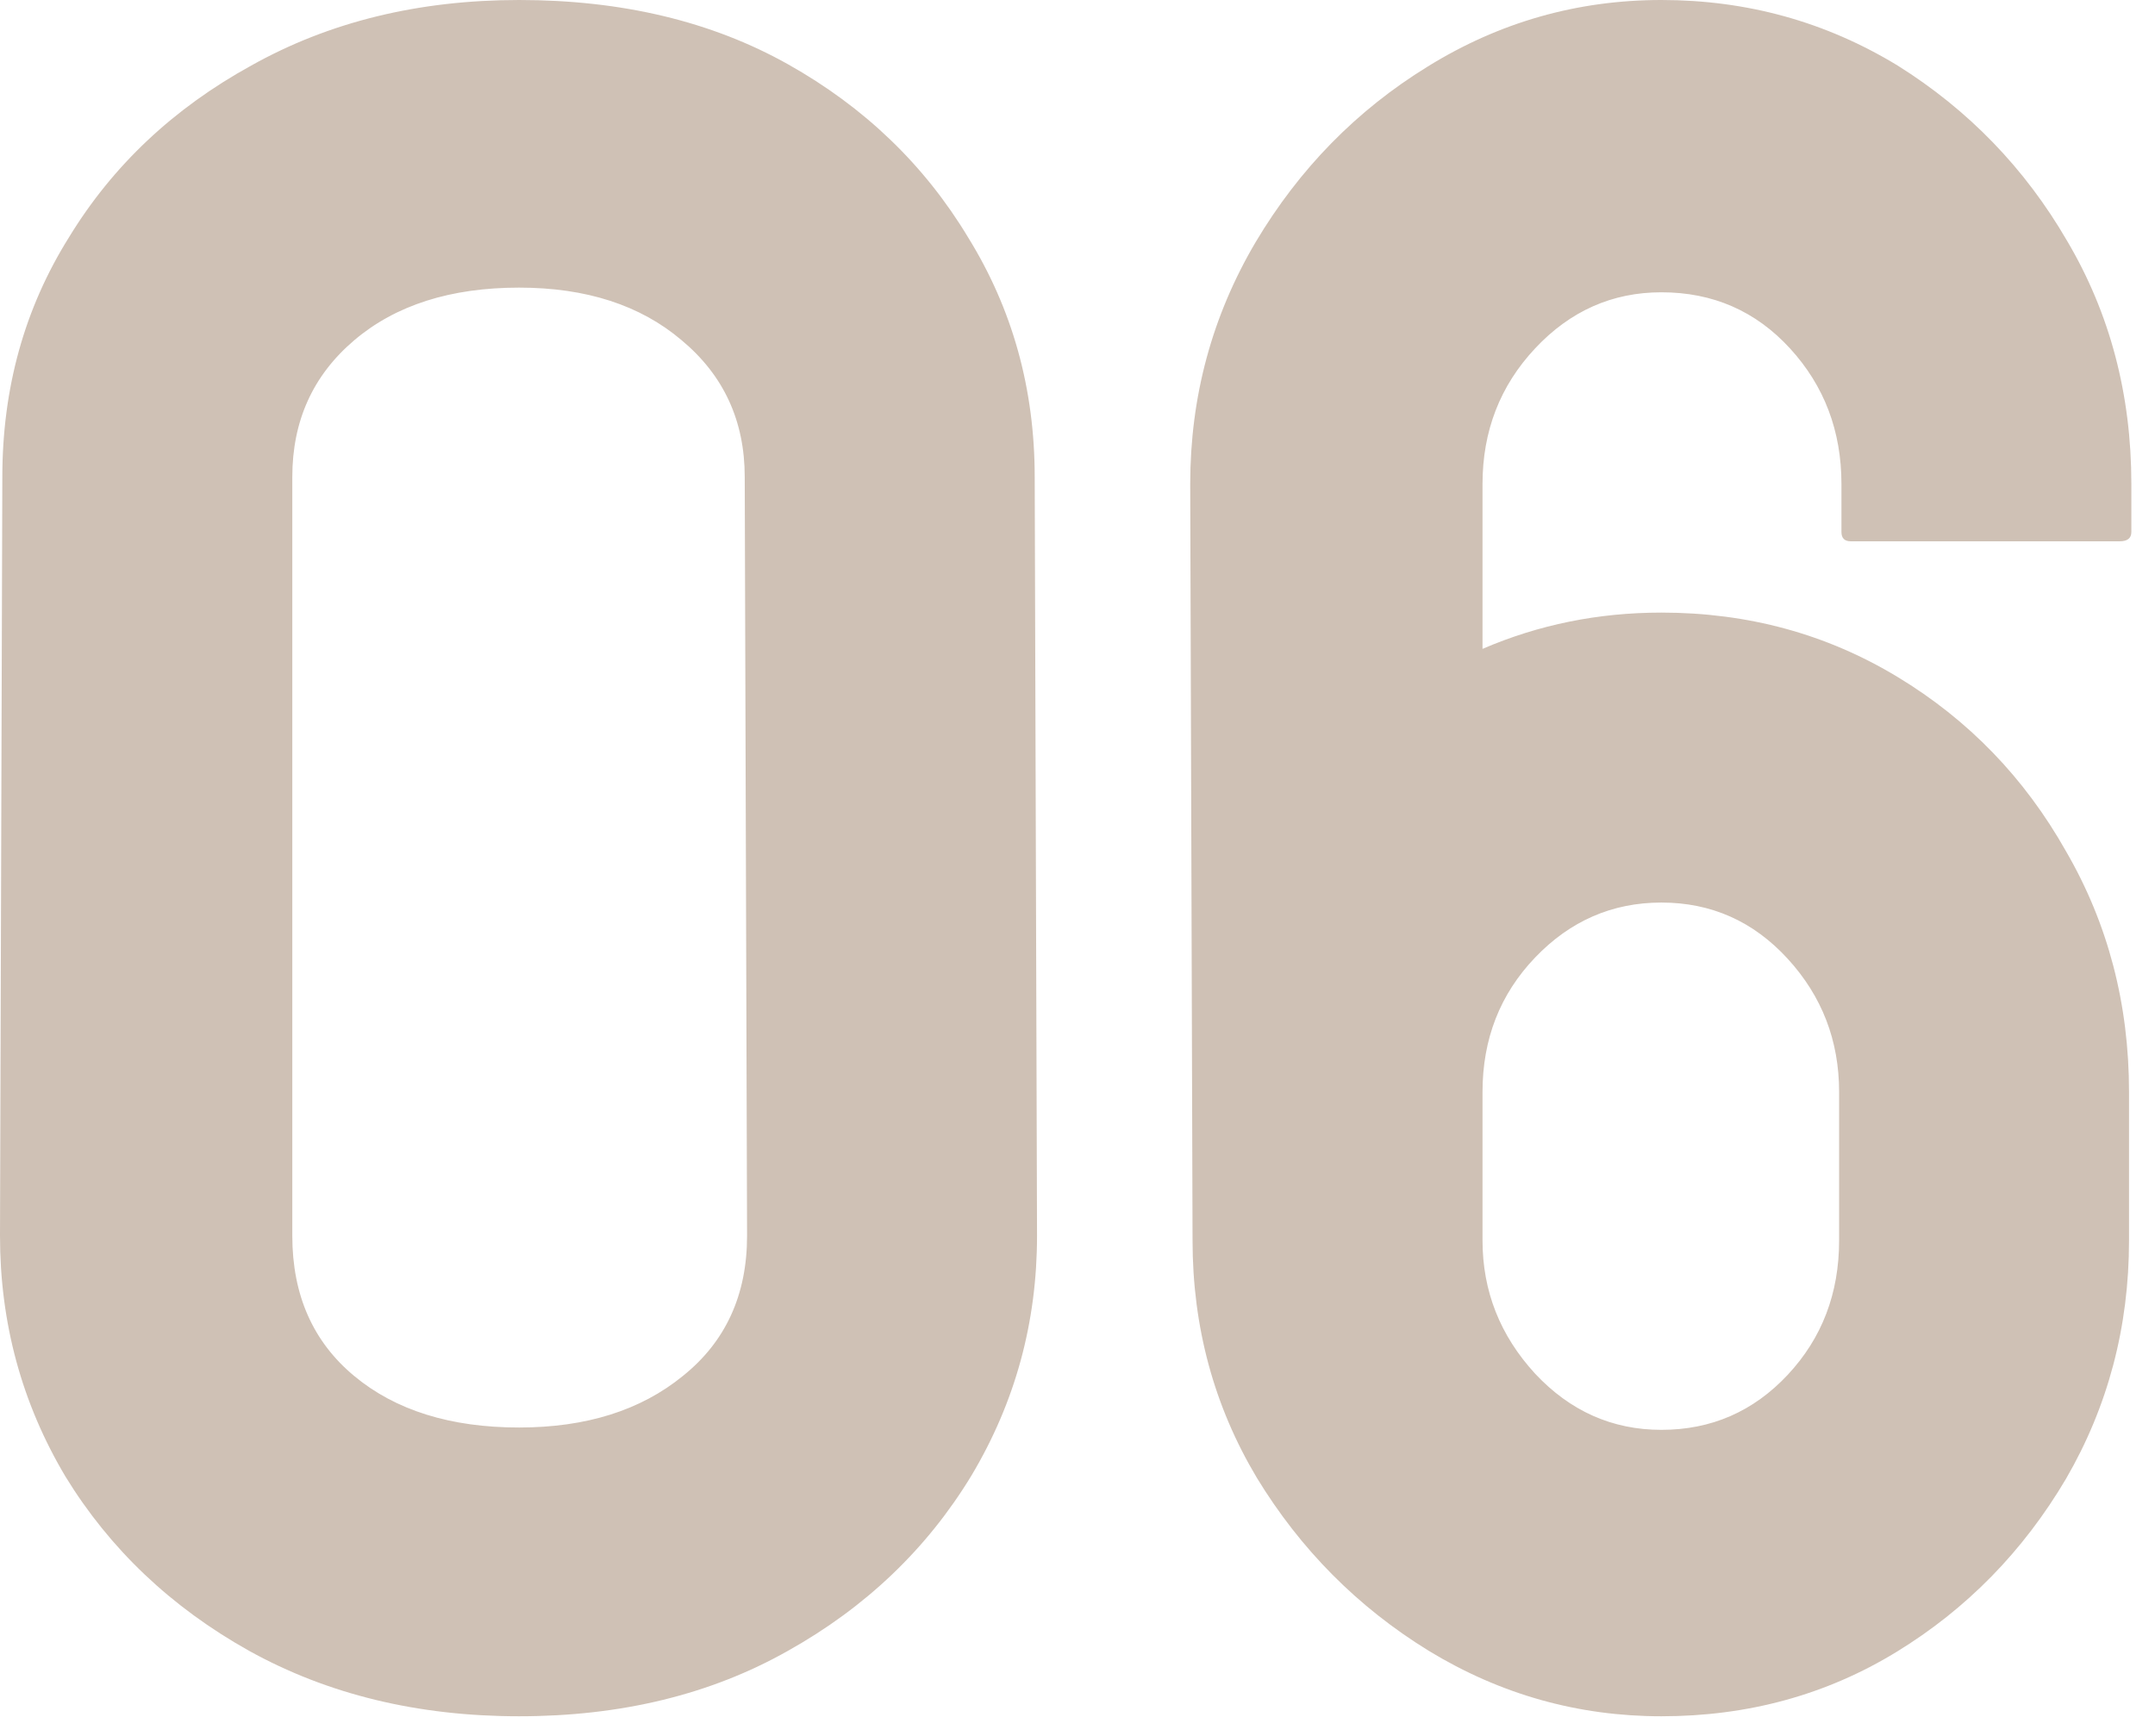 <svg width="36" height="29" viewBox="0 0 36 29" fill="none" xmlns="http://www.w3.org/2000/svg">
<path d="M8.672 28.672C6.979 28.672 5.475 28.307 4.16 27.578C2.858 26.849 1.836 25.879 1.094 24.668C0.365 23.444 0 22.103 0 20.645L0.039 7.969C0.039 6.484 0.41 5.15 1.152 3.965C1.882 2.767 2.897 1.81 4.199 1.094C5.501 0.365 6.992 0 8.672 0C10.391 0 11.888 0.358 13.164 1.074C14.44 1.79 15.443 2.754 16.172 3.965C16.914 5.163 17.285 6.497 17.285 7.969L17.324 20.645C17.324 22.09 16.96 23.424 16.23 24.648C15.488 25.872 14.466 26.849 13.164 27.578C11.875 28.307 10.378 28.672 8.672 28.672ZM12.48 20.645L12.441 7.969C12.441 7.031 12.09 6.27 11.387 5.684C10.697 5.098 9.792 4.805 8.672 4.805C7.526 4.805 6.608 5.098 5.918 5.684C5.228 6.27 4.883 7.031 4.883 7.969V20.645C4.883 21.634 5.228 22.415 5.918 22.988C6.608 23.561 7.526 23.848 8.672 23.848C9.792 23.848 10.703 23.561 11.406 22.988C12.122 22.415 12.48 21.634 12.48 20.645ZM27.754 28.672C26.361 28.672 25.065 28.307 23.867 27.578C22.682 26.849 21.725 25.885 20.996 24.688C20.28 23.49 19.922 22.168 19.922 20.723L19.883 8.086C19.883 6.628 20.247 5.28 20.977 4.043C21.706 2.819 22.663 1.842 23.848 1.113C25.046 0.371 26.348 0 27.754 0C29.186 0 30.501 0.365 31.699 1.094C32.884 1.836 33.828 2.812 34.531 4.023C35.247 5.234 35.605 6.589 35.605 8.086V8.887C35.605 8.991 35.54 9.043 35.41 9.043H30.918C30.814 9.043 30.762 8.991 30.762 8.887V8.086C30.762 7.201 30.475 6.445 29.902 5.82C29.329 5.195 28.613 4.883 27.754 4.883C26.934 4.883 26.23 5.195 25.645 5.82C25.059 6.445 24.766 7.201 24.766 8.086V10.84C25.703 10.436 26.699 10.234 27.754 10.234C29.199 10.234 30.514 10.592 31.699 11.309C32.884 12.025 33.822 12.995 34.512 14.219C35.215 15.43 35.566 16.771 35.566 18.242V20.723C35.566 22.168 35.215 23.496 34.512 24.707C33.796 25.918 32.852 26.881 31.68 27.598C30.508 28.314 29.199 28.672 27.754 28.672ZM27.754 23.887C28.587 23.887 29.29 23.581 29.863 22.969C30.436 22.357 30.723 21.608 30.723 20.723V18.242C30.723 17.383 30.436 16.641 29.863 16.016C29.29 15.391 28.587 15.078 27.754 15.078C26.934 15.078 26.23 15.384 25.645 15.996C25.059 16.608 24.766 17.357 24.766 18.242V20.723C24.766 21.569 25.059 22.311 25.645 22.949C26.23 23.574 26.934 23.887 27.754 23.887Z" fill="#CFC1B5"/>
</svg>
